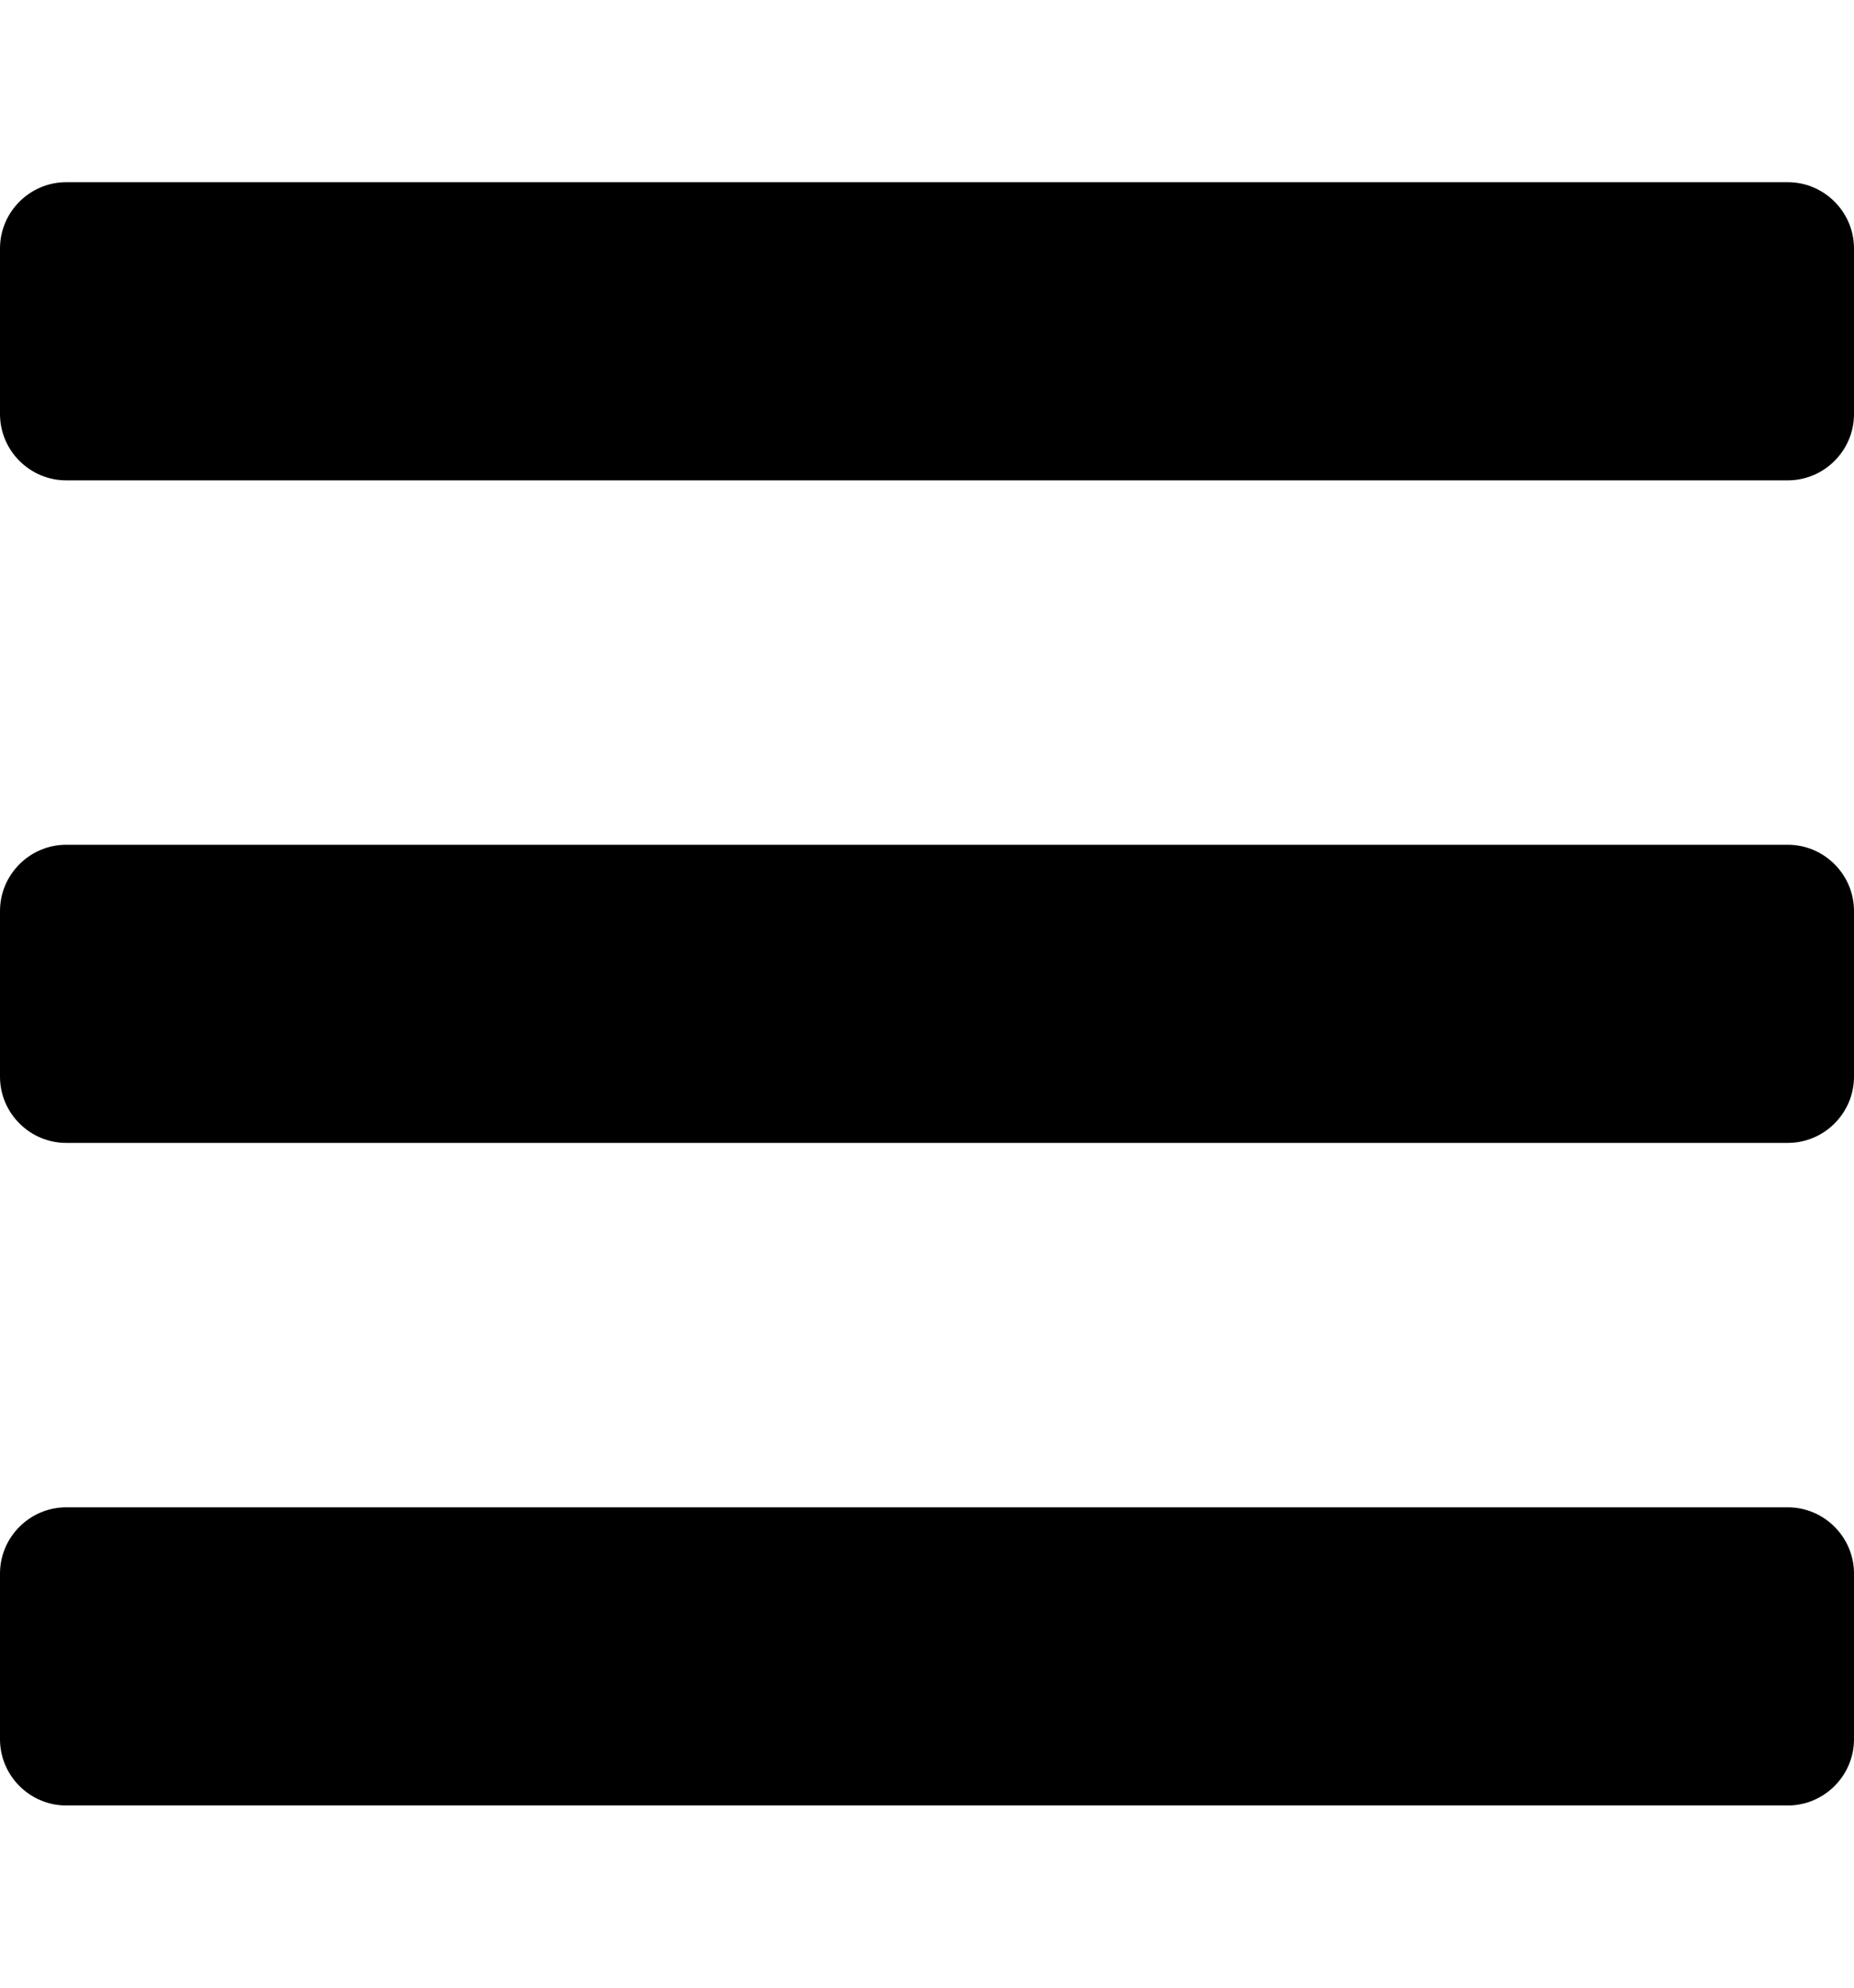 <svg enable-background="new 0 0 448 480" viewBox="0 0 448 480" xmlns="http://www.w3.org/2000/svg"><path d="m16 116h416c8.8 0 16-7.2 16-16v-40c0-8.8-7.2-16-16-16h-416c-8.8 0-16 7.2-16 16v40c0 8.8 7.2 16 16 16zm0 160h416c8.8 0 16-7.2 16-16v-40c0-8.8-7.2-16-16-16h-416c-8.8 0-16 7.2-16 16v40c0 8.8 7.2 16 16 16zm0 160h416c8.8 0 16-7.2 16-16v-40c0-8.8-7.2-16-16-16h-416c-8.8 0-16 7.2-16 16v40c0 8.8 7.2 16 16 16z"/></svg>